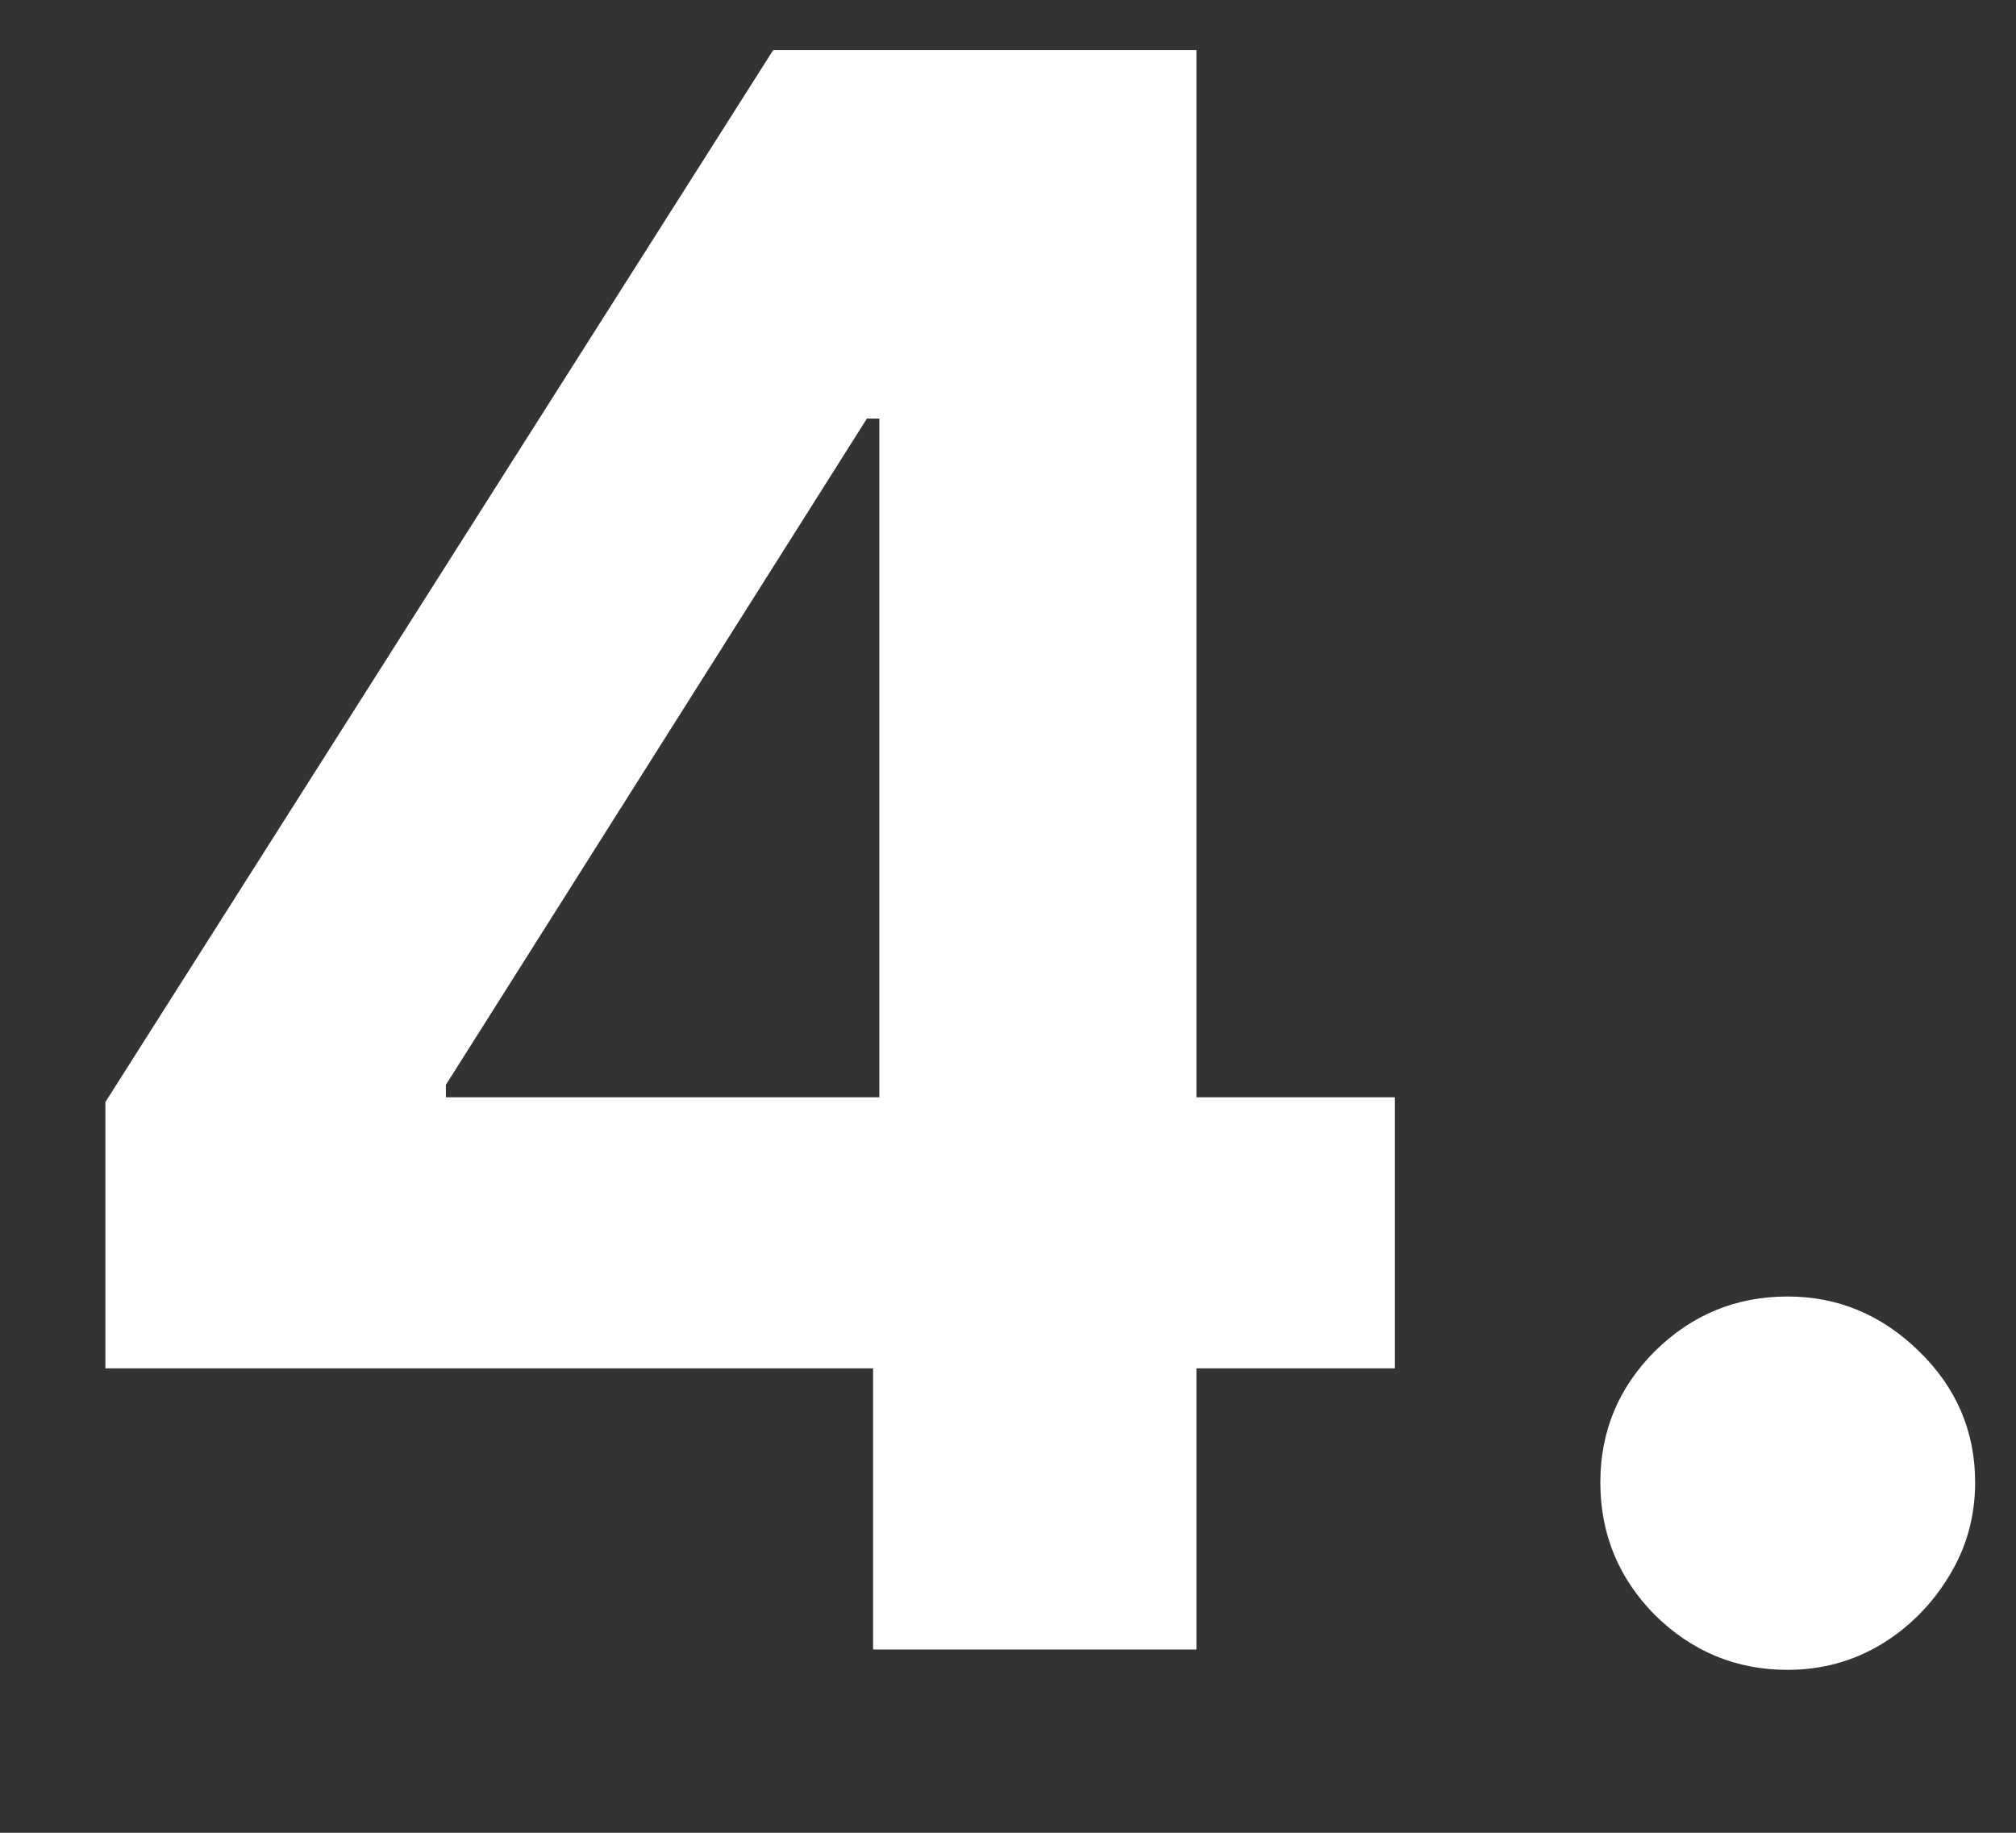 <svg width="11" height="10" viewBox="0 0 11 10" fill="none" xmlns="http://www.w3.org/2000/svg">
<rect x="0" y="0" width="11" height="10" fill="#333333" stroke="none"/>
<path d="M0.575 7.466V6.013L4.219 0.273H5.472V2.284H4.73L2.433 5.919V5.987H7.611V7.466H0.575ZM4.764 9V7.023L4.798 6.379V0.273H6.528V9H4.764ZM9.754 9.111C9.473 9.111 9.232 9.011 9.03 8.812C8.831 8.611 8.732 8.369 8.732 8.088C8.732 7.81 8.831 7.571 9.03 7.372C9.232 7.173 9.473 7.074 9.754 7.074C10.027 7.074 10.266 7.173 10.47 7.372C10.675 7.571 10.777 7.81 10.777 8.088C10.777 8.276 10.729 8.447 10.632 8.604C10.538 8.757 10.415 8.881 10.261 8.974C10.108 9.065 9.939 9.111 9.754 9.111Z" fill="white"/>
</svg>

